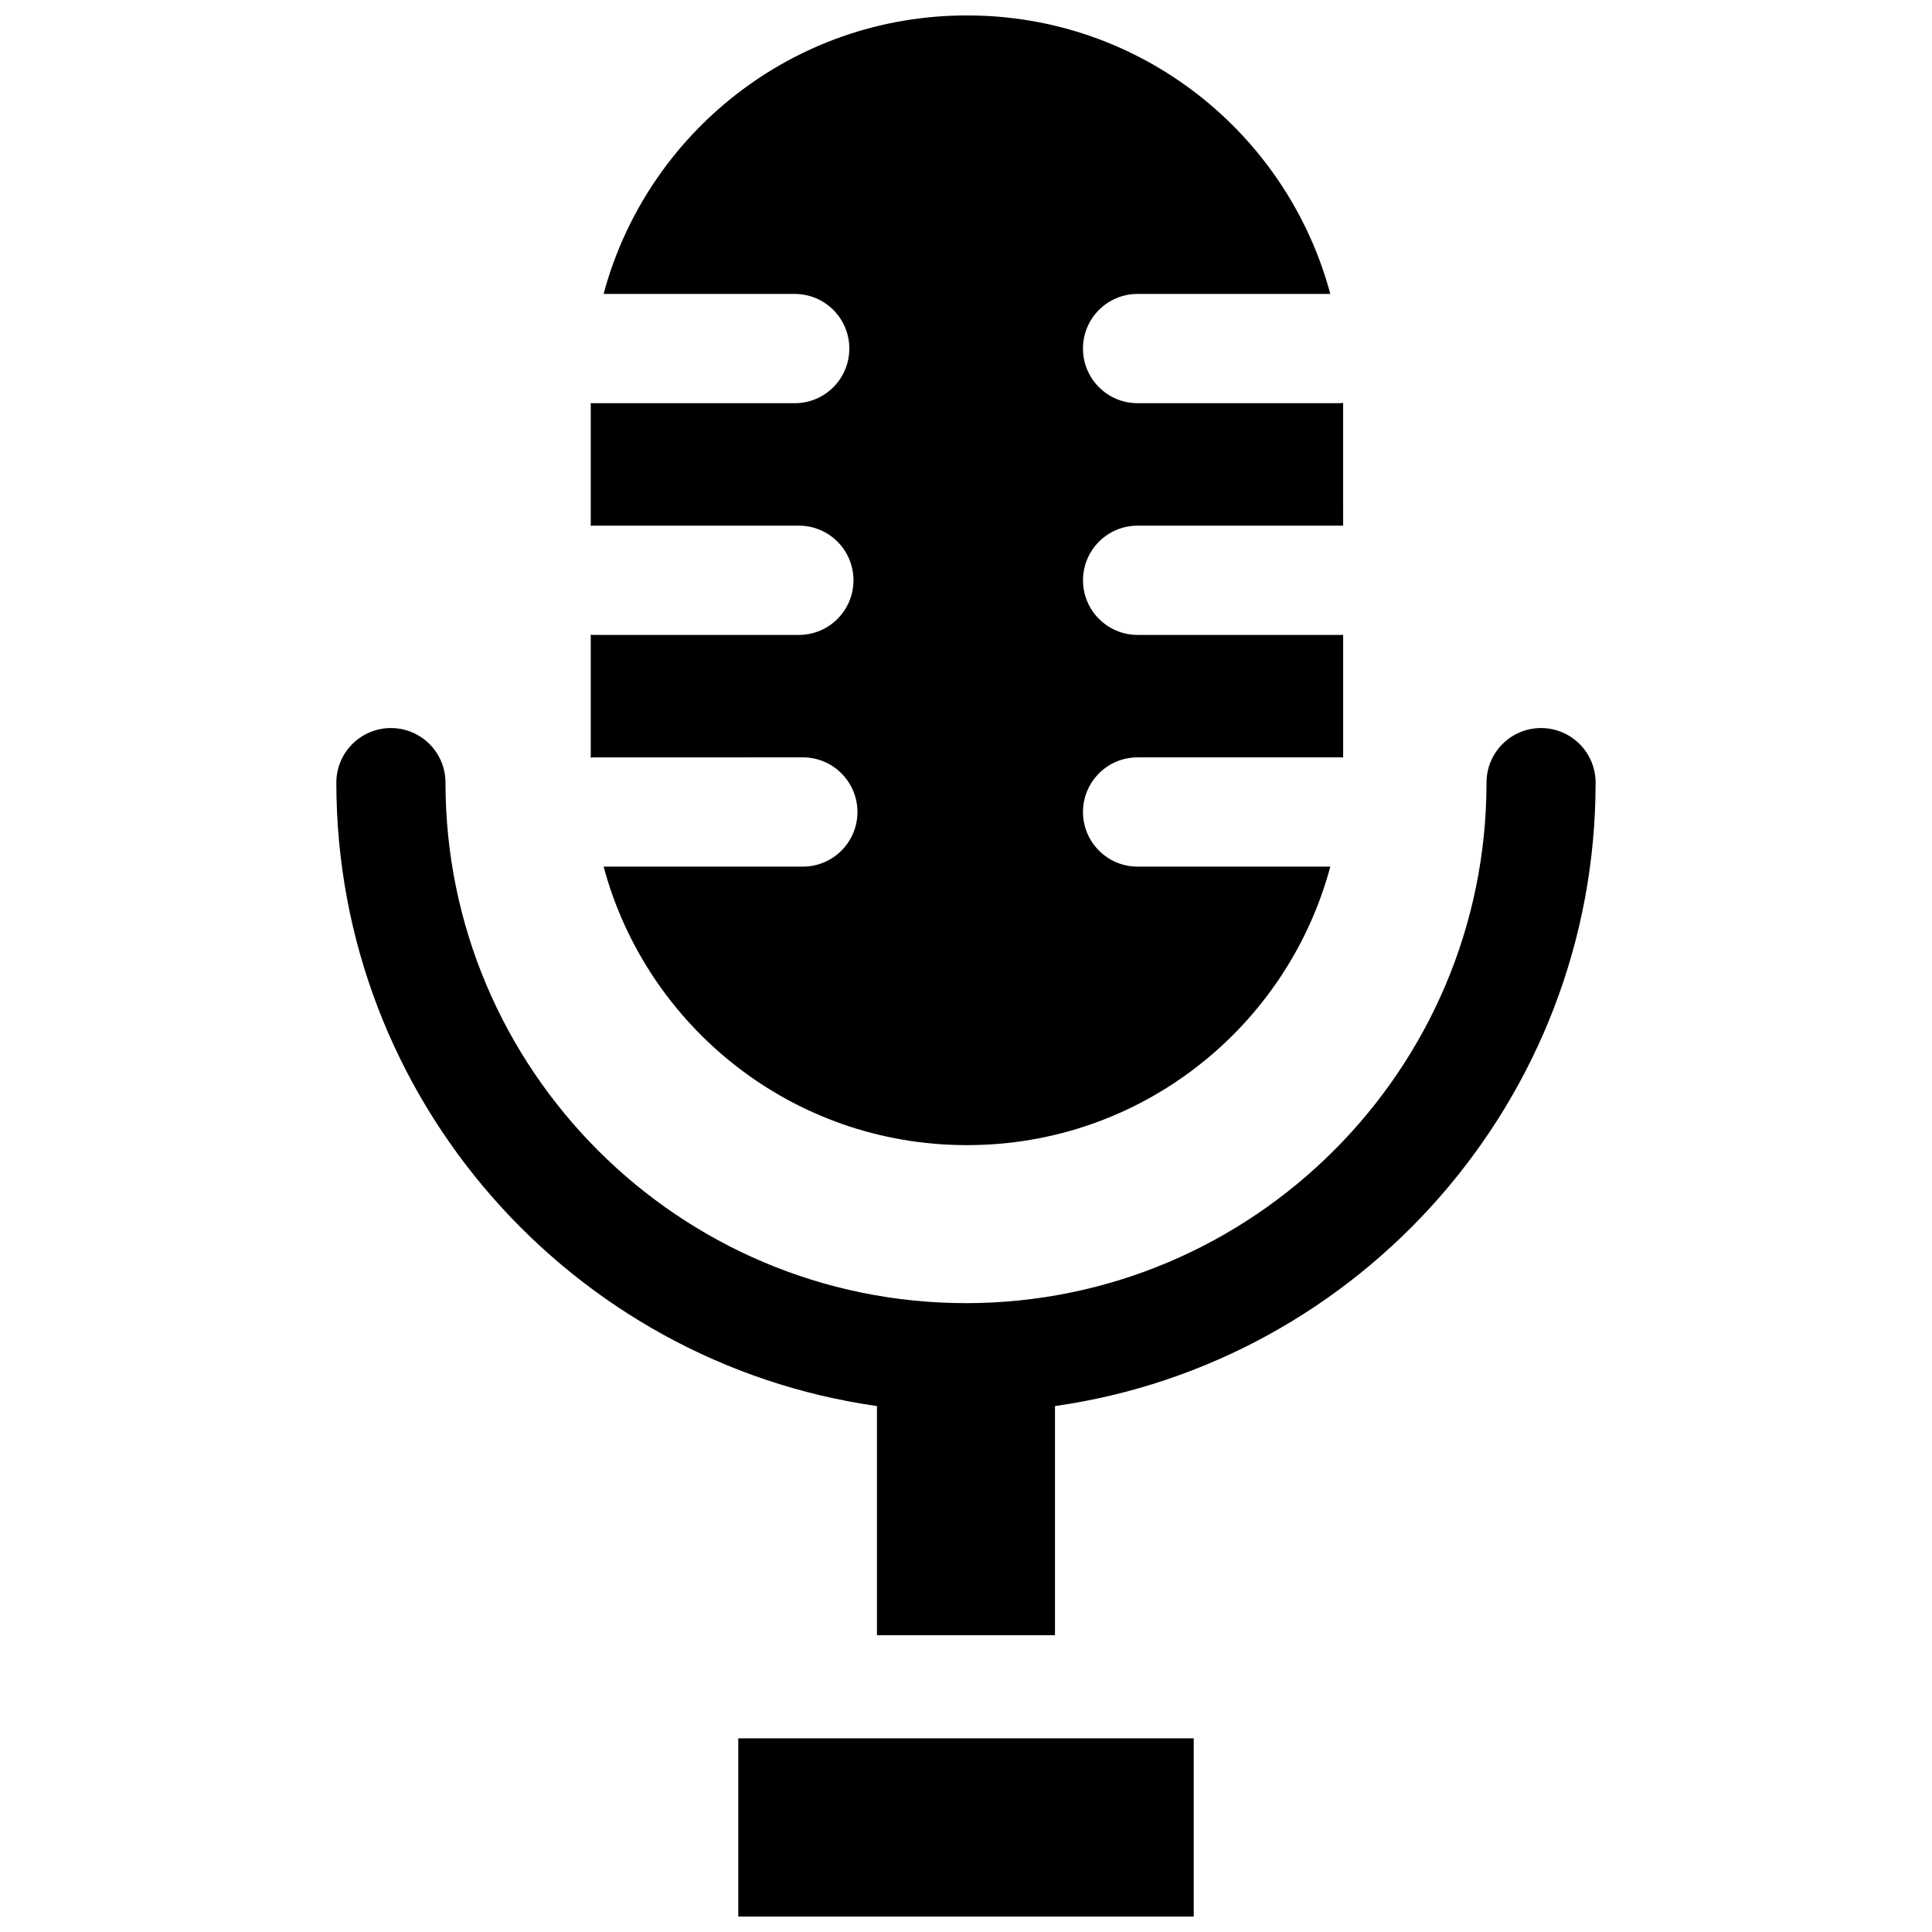 <?xml version="1.0" encoding="UTF-8"?>
<!-- Uploaded to: SVG Repo, www.svgrepo.com, Generator: SVG Repo Mixer Tools -->
<svg width="800px" height="800px" version="1.1" viewBox="144 144 512 512" xmlns="http://www.w3.org/2000/svg">
 <defs>
  <clipPath id="b">
   <path d="m339 604h122v47.902h-122z"/>
  </clipPath>
  <clipPath id="a">
   <path d="m300 148.09h200v299.91h-200z"/>
  </clipPath>
 </defs>
 <path d="m552.4 336.94c-7.988 0-14.461 6.481-14.461 14.477 0 76.059-61.879 137.93-137.94 137.93s-137.94-61.879-137.94-137.93c0-7.996-6.473-14.477-14.461-14.477-7.988 0-14.465 6.481-14.465 14.473 0 84.016 62.395 153.71 143.27 165.21v60.727h47.176v-60.727c80.875-11.496 143.27-81.195 143.27-165.21 0-7.992-6.477-14.473-14.461-14.473z"/>
 <g clip-path="url(#b)">
  <path d="m339.65 604.68h120.7v47.223h-120.7z"/>
 </g>
 <g clip-path="url(#a)">
  <path d="m356.77 344.71c7.988 0 14.461 6.481 14.461 14.477s-6.473 14.477-14.461 14.477h-52.805c11.391 42.508 50.141 73.805 96.199 73.805h0.184c46.059 0 84.809-31.297 96.199-73.805h-51.082c-7.988 0-14.461-6.481-14.461-14.477s6.473-14.477 14.461-14.477h53.859c0.211 0 0.414 0.023 0.625 0.031v-32.484h-54.48c-7.988 0-14.461-6.481-14.461-14.477s6.473-14.477 14.461-14.477h54.48l-0.004-32.512c-0.363 0.027-0.73 0.055-1.102 0.055h-53.383c-7.988 0-14.461-6.481-14.461-14.477s6.473-14.477 14.461-14.477h51.082c-11.387-42.504-50.141-73.801-96.199-73.801h-0.184c-46.059 0-84.809 31.297-96.199 73.805h50.66c7.988 0 14.461 6.481 14.461 14.477s-6.473 14.477-14.461 14.477h-53.383c-0.23 0-0.453-0.023-0.68-0.035v32.523c0.227-0.012 0.449-0.035 0.68-0.035h54.48c7.988 0 14.461 6.481 14.461 14.477s-6.473 14.477-14.461 14.477h-54.48c-0.23 0-0.453-0.023-0.68-0.035v32.555c0.43-0.039 0.863-0.066 1.305-0.066z"/>
 </g>
</svg>